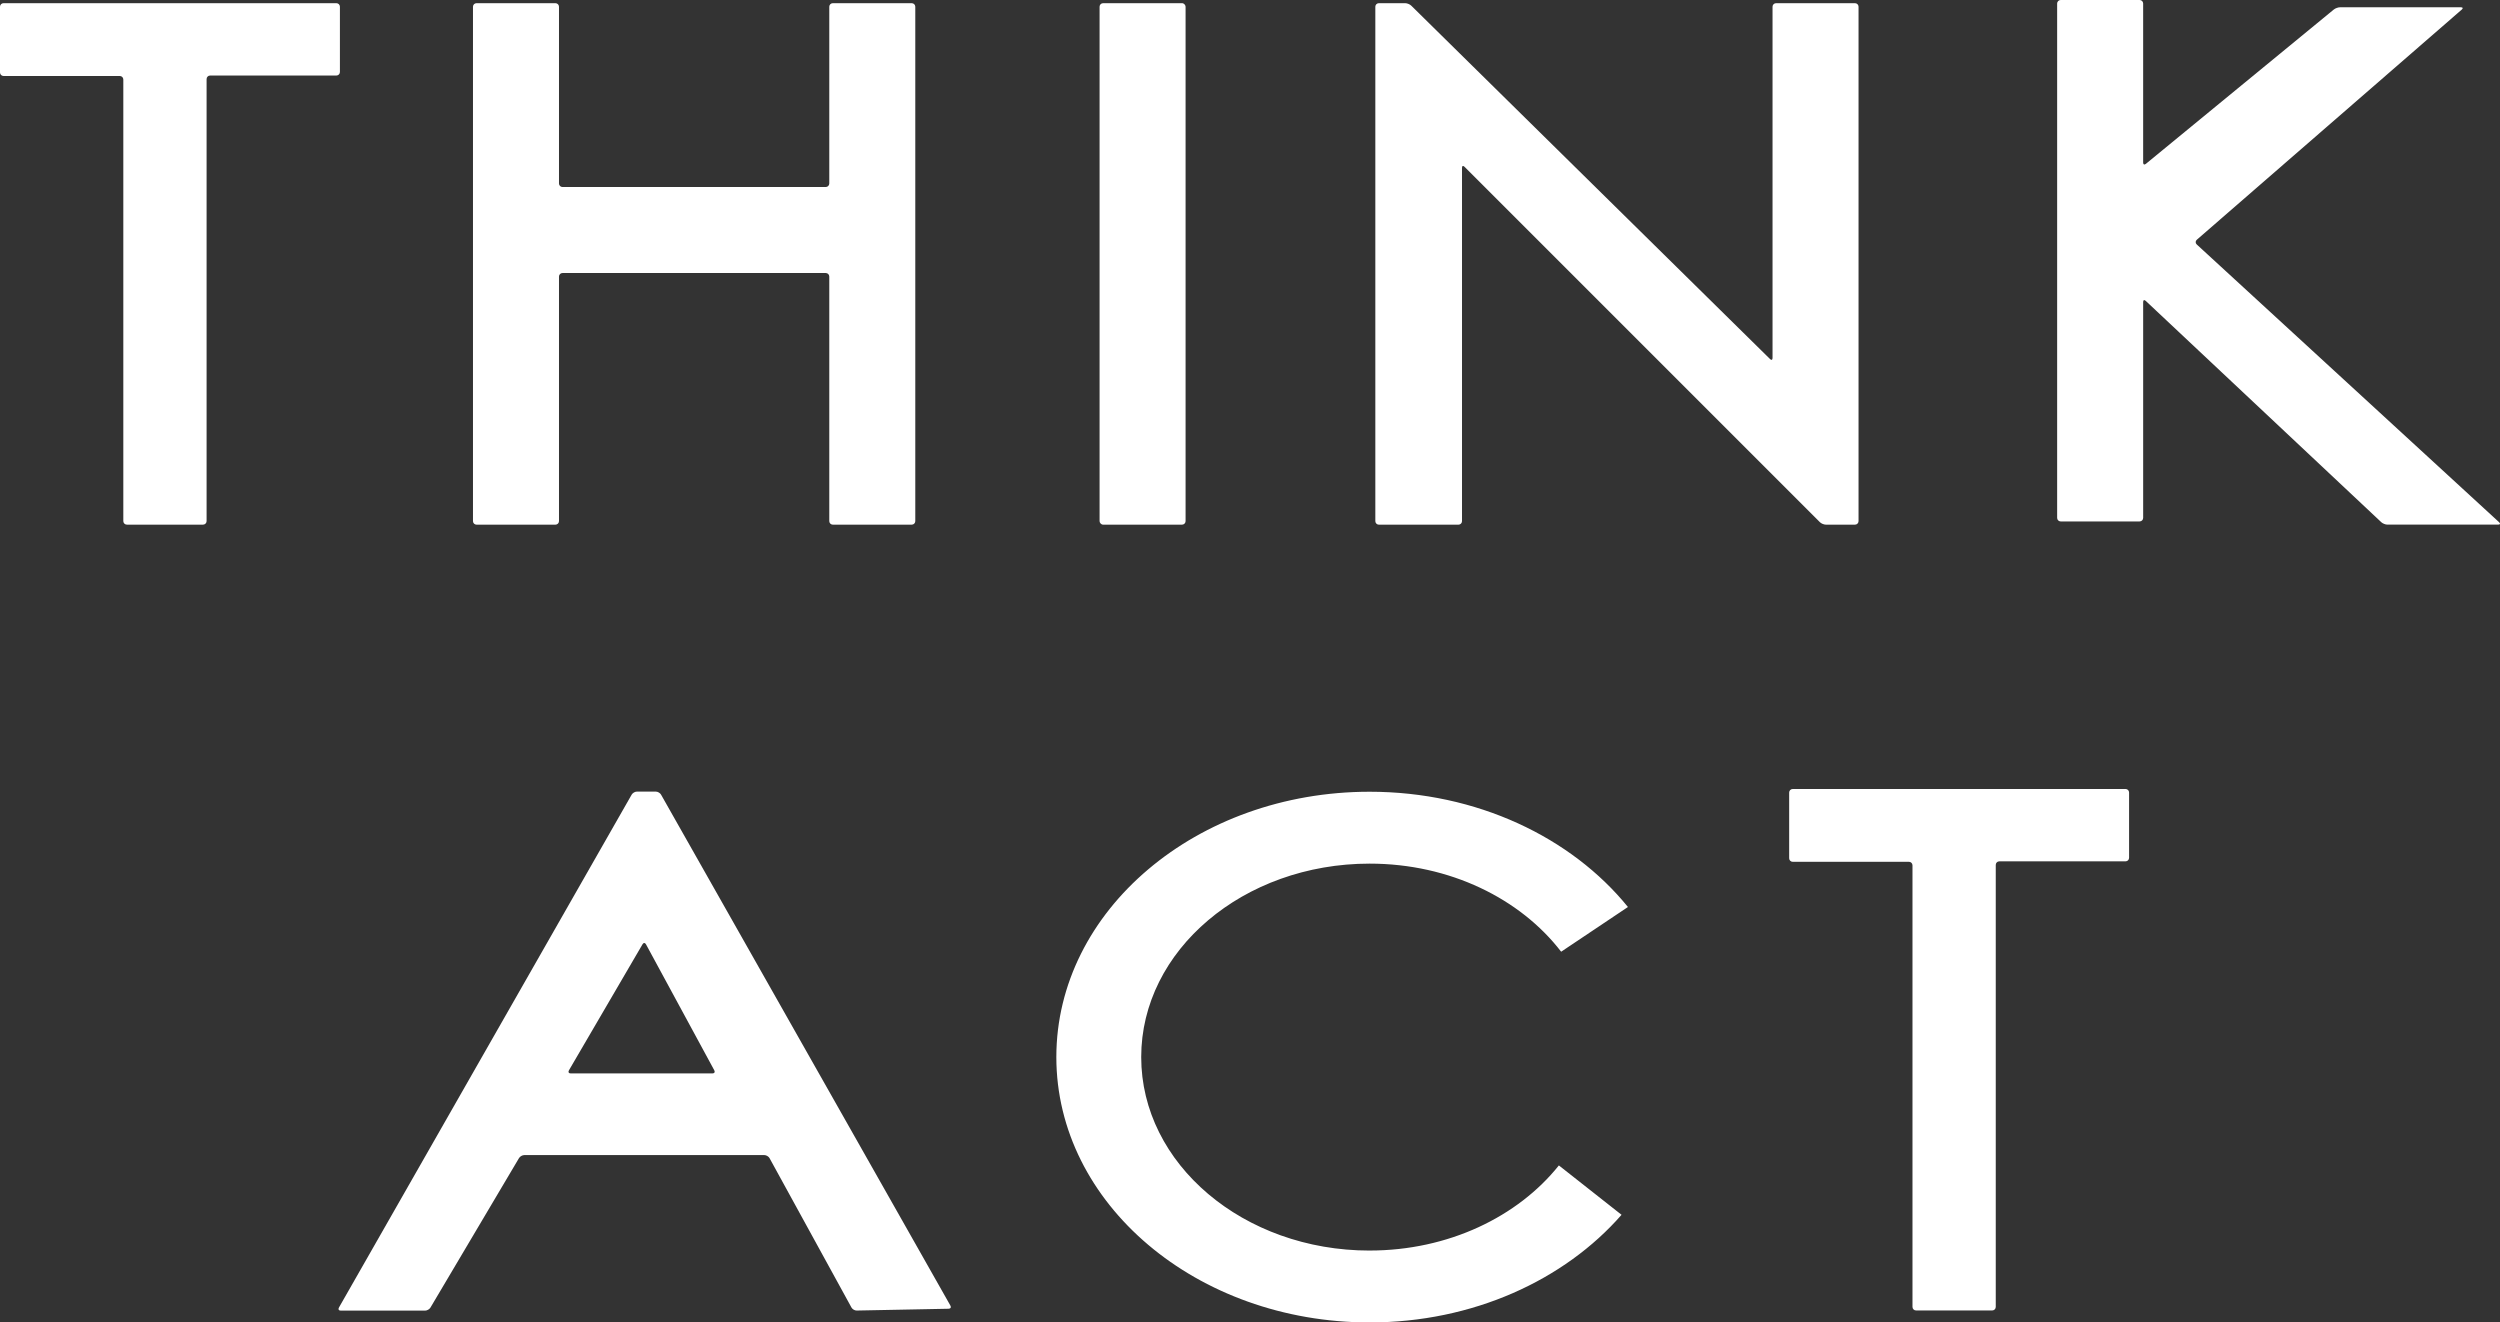 <?xml version="1.0" encoding="UTF-8"?><svg id="_レイヤー_2" xmlns="http://www.w3.org/2000/svg" viewBox="0 0 1426.6 754.64"><rect x="0" y="0" width="1426.6" height="754.64" fill="#333333" stroke="none"/><defs><style>.cls-1{fill:#fff;stroke-width:0px;}</style></defs><g id="_レイヤー_1-2"><path class="cls-1" d="m2,1.82C.9,1.82,0,2.72,0,3.82v37.54c0,1.1.9,2,2,2h66.37c1.1,0,2,.9,2,2v252.02c0,1.1.9,2,2,2h43.52c1.1,0,2-.9,2-2V45.1c0-1.1.9-2,2-2h72.08c1.1,0,2-.9,2-2V3.82c0-1.1-.9-2-2-2H2Z"/><path class="cls-1" d="m1022.97,450.24c-1.1,0-2,.9-2,2v37.54c0,1.1.9,2,2,2h66.37c1.1,0,2,.9,2,2v252.02c0,1.1.9,2,2,2h43.52c1.1,0,2-.9,2-2v-252.28c0-1.1.9-2,2-2h72.08c1.1,0,2-.9,2-2v-37.29c0-1.1-.9-2-2-2h-189.96Z"/><path class="cls-1" d="m475.22,1.82c-1.1,0-2,.9-2,2v100.9c0,1.1-.9,2-2,2h-150.24c-1.1,0-2-.9-2-2V3.82c0-1.1-.9-2-2-2h-45.08c-1.1,0-2,.9-2,2v293.57c0,1.1.9,2,2,2h45.08c1.1,0,2-.9,2-2v-139.59c0-1.1.9-2,2-2h150.24c1.1,0,2,.9,2,2v139.59c0,1.1.9,2,2,2h45.08c1.1,0,2-.9,2-2V3.82c0-1.1-.9-2-2-2h-45.08Z"/><rect class="cls-1" x="627.46" y="1.82" width="49.08" height="297.57" rx="2" ry="2"/><path class="cls-1" d="m784.81,3.82c0-1.1.9-2,2-2h15.08c1.1,0,2.64.63,3.42,1.4l204.75,201.67c.78.77,1.42.5,1.42-.6V3.82c0-1.1.9-2,2-2h45.08c1.1,0,2,.9,2,2v293.57c0,1.1-.9,2-2,2h-16.64c-1.1,0-2.64-.64-3.41-1.41l-202.82-202.82c-.78-.78-1.41-.51-1.41.59v201.65c0,1.1-.9,2-2,2h-45.46c-1.1,0-2-.9-2-2V3.82Z"/><path class="cls-1" d="m1331.79,5.42c.85-.7,2.45-1.27,3.55-1.27h68.96c1.1,0,1.32.59.49,1.31l-151.22,131.36c-.83.72-.85,1.92-.04,2.66l172.58,158.54c.81.74.57,1.35-.53,1.35h-63.25c-1.1,0-2.66-.62-3.46-1.37l-134.44-126.31c-.8-.75-1.46-.47-1.46.63v123.23c0,1.1-.9,2-2,2h-45.08c-1.1,0-2-.9-2-2V2c0-1.1.9-2,2-2h45.08c1.1,0,2,.9,2,2v90.77c0,1.1.7,1.43,1.55.73l107.26-88.08Z"/><path class="cls-1" d="m377.23,453.46c-.54-.96-1.89-1.74-2.99-1.74h-10.8c-1.1,0-2.45.78-2.99,1.74l-167.05,292.69c-.55.96-.09,1.74,1.01,1.74h48.19c1.1,0,2.46-.77,3.02-1.72l50.54-85.31c.56-.95,1.92-1.72,3.02-1.72h136.99c1.1,0,2.43.79,2.96,1.75l46.76,85.25c.53.96,1.86,1.74,2.96,1.71l52.48-1.03c1.1-.02,1.56-.82,1.01-1.78l-165.12-291.58Zm-51.57,159.08c-1.1,0-1.56-.78-1.02-1.74l42.02-71.97c.55-.95,1.44-.94,1.96.03l38.99,71.92c.52.97.05,1.76-1.05,1.76h-80.91Z"/><path class="cls-1" d="m781.56,713.62c-71.99,0-130.34-49.43-130.34-110.4s58.36-110.4,130.34-110.4c45.79,0,86.04,20.02,109.29,50.27l38.12-25.52c-32.23-39.72-86.22-65.77-147.41-65.77-98.73,0-178.77,67.79-178.77,151.42s80.04,151.42,178.77,151.42c58.93,0,111.19-24.16,143.76-61.42l-35.76-28.18c-23.43,29.31-63.06,48.57-108,48.57Z"/></g></svg>